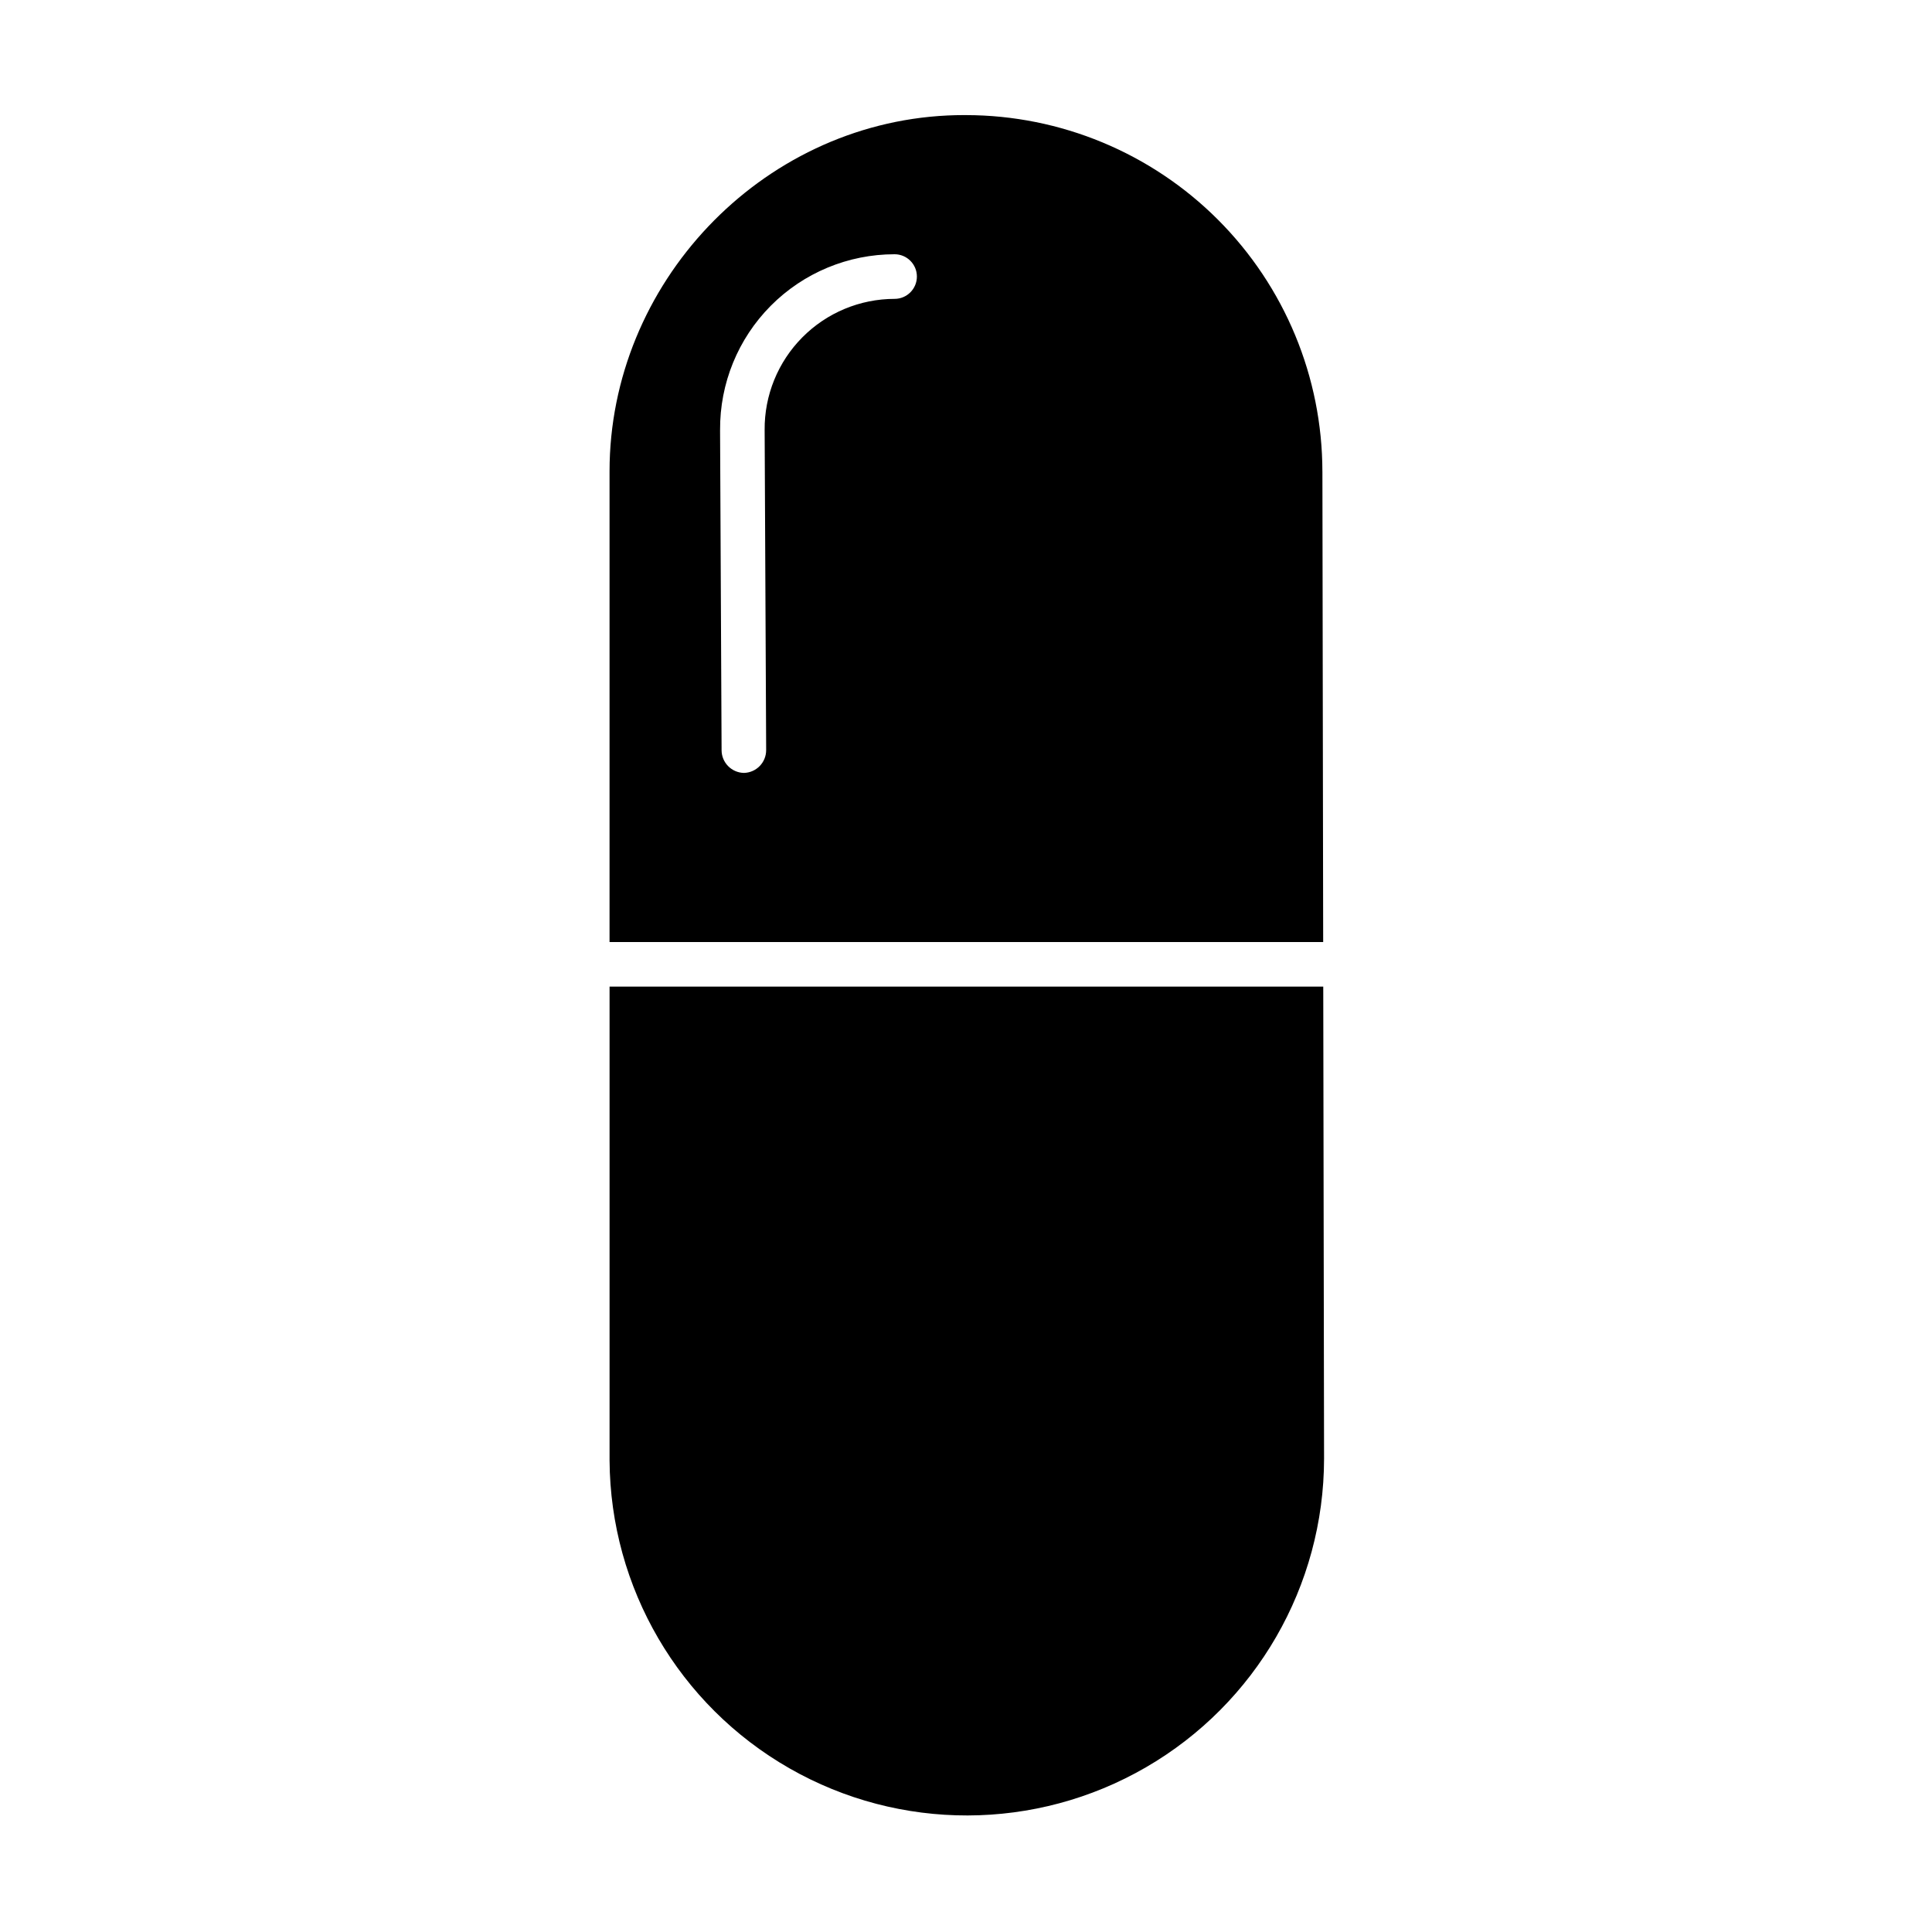 <?xml version="1.0" encoding="UTF-8"?>
<!-- Uploaded to: ICON Repo, www.iconrepo.com, Generator: ICON Repo Mixer Tools -->
<svg fill="#000000" width="800px" height="800px" version="1.1" viewBox="144 144 512 512" xmlns="http://www.w3.org/2000/svg">
 <g>
  <path d="m400 174.5h-0.578c-1.461 0-2.918 0.035-4.356 0.105-49.68 2.387-89.531 44.695-89.531 94.309v124.74h189.12l-0.203-124.69h-0.004c-0.023-25.043-9.984-49.051-27.695-66.762-17.707-17.707-41.715-27.668-66.758-27.699zm-18.926 48.703c-9.184 0.008-17.988 3.68-24.453 10.207-6.469 6.523-10.062 15.359-9.984 24.543l0.402 84.797h-0.004c0.031 3.293-2.586 5.996-5.875 6.078h-0.027c-3.277-0.07-5.898-2.742-5.906-6.019l-0.402-84.852h0.004c-0.09-12.324 4.742-24.172 13.426-32.918 8.684-8.742 20.496-13.66 32.82-13.66 3.266 0 5.91 2.648 5.91 5.91 0 3.266-2.644 5.914-5.91 5.914z"/>
  <path d="m305.54 405.46v125.58c0.211 33.738 18.367 64.812 47.648 81.57 29.285 16.762 65.273 16.668 94.473-0.242 29.199-16.906 47.191-48.074 47.23-81.816l-0.215-125.09z"/>
 </g>
</svg>
